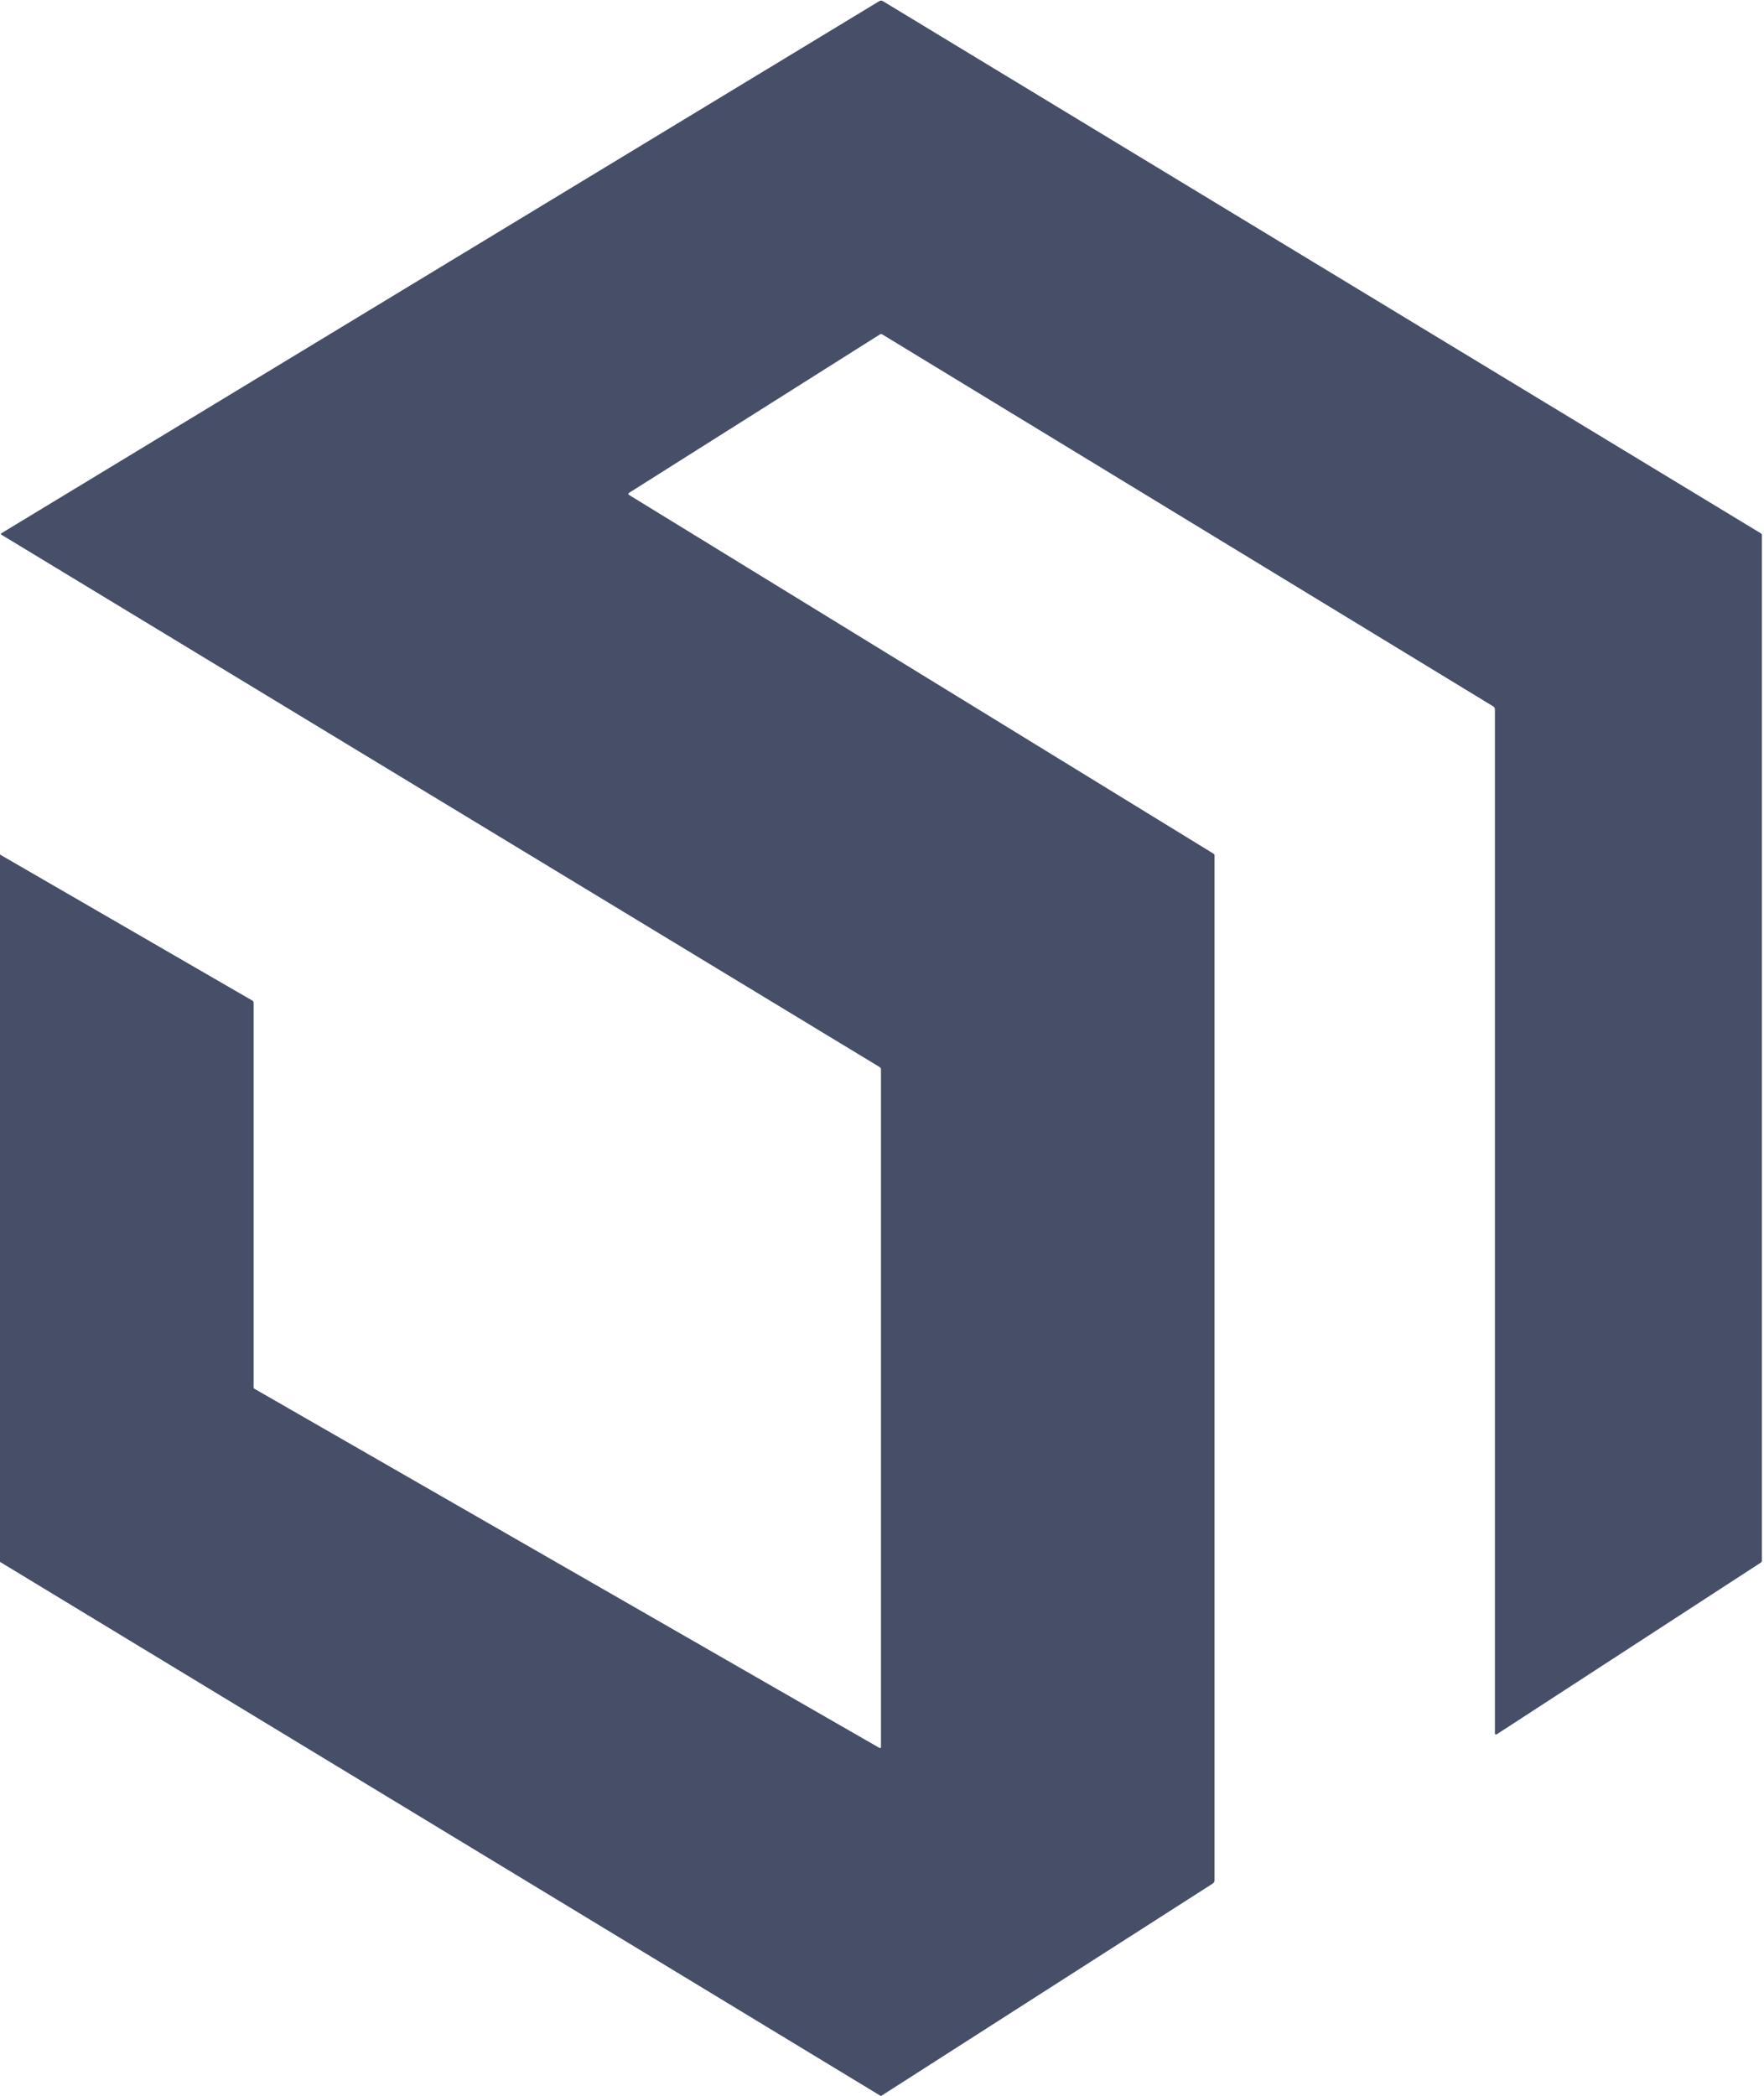 <?xml version="1.0" encoding="UTF-8" standalone="no"?>
<!DOCTYPE svg PUBLIC "-//W3C//DTD SVG 1.1//EN" "http://www.w3.org/Graphics/SVG/1.1/DTD/svg11.dtd">
<svg xmlns="http://www.w3.org/2000/svg" version="1.1" viewBox="0.00 0.00 431.00 512.00">
<path fill="#474e68" d="
  M 215.31 512.00
  L 215.17 512.00
  L 0.00 381.55
  L 0.00 208.76
  L 61.62 244.41
  Q 61.97 244.61 61.97 245.01
  L 61.97 338.93
  Q 61.97 339.15 62.16 339.26
  L 214.81 426.96
  Q 215.25 427.21 215.25 426.70
  L 215.25 261.28
  Q 215.25 260.86 214.89 260.65
  L 0.34 130.62
  A 0.21 0.20 45.5 0 1 0.34 130.27
  L 214.80 0.30
  Q 215.27 0.01 215.75 0.30
  L 430.22 130.28
  Q 430.48 130.44 430.48 130.75
  L 430.48 381.25
  A 0.57 0.57 0.0 0 1 430.23 381.72
  L 365.82 423.59
  Q 365.25 423.95 365.25 423.28
  L 365.25 173.32
  Q 365.25 172.81 364.81 172.54
  L 215.53 81.67
  A 0.49 0.48 -45.6 0 0 215.01 81.68
  L 153.77 120.35
  Q 153.29 120.66 153.78 120.96
  L 296.49 208.54
  A 0.55 0.54 16.1 0 1 296.75 209.00
  L 296.75 459.25
  Q 296.75 459.85 296.25 460.17
  L 215.31 512.00
  Z"
/>
</svg>
